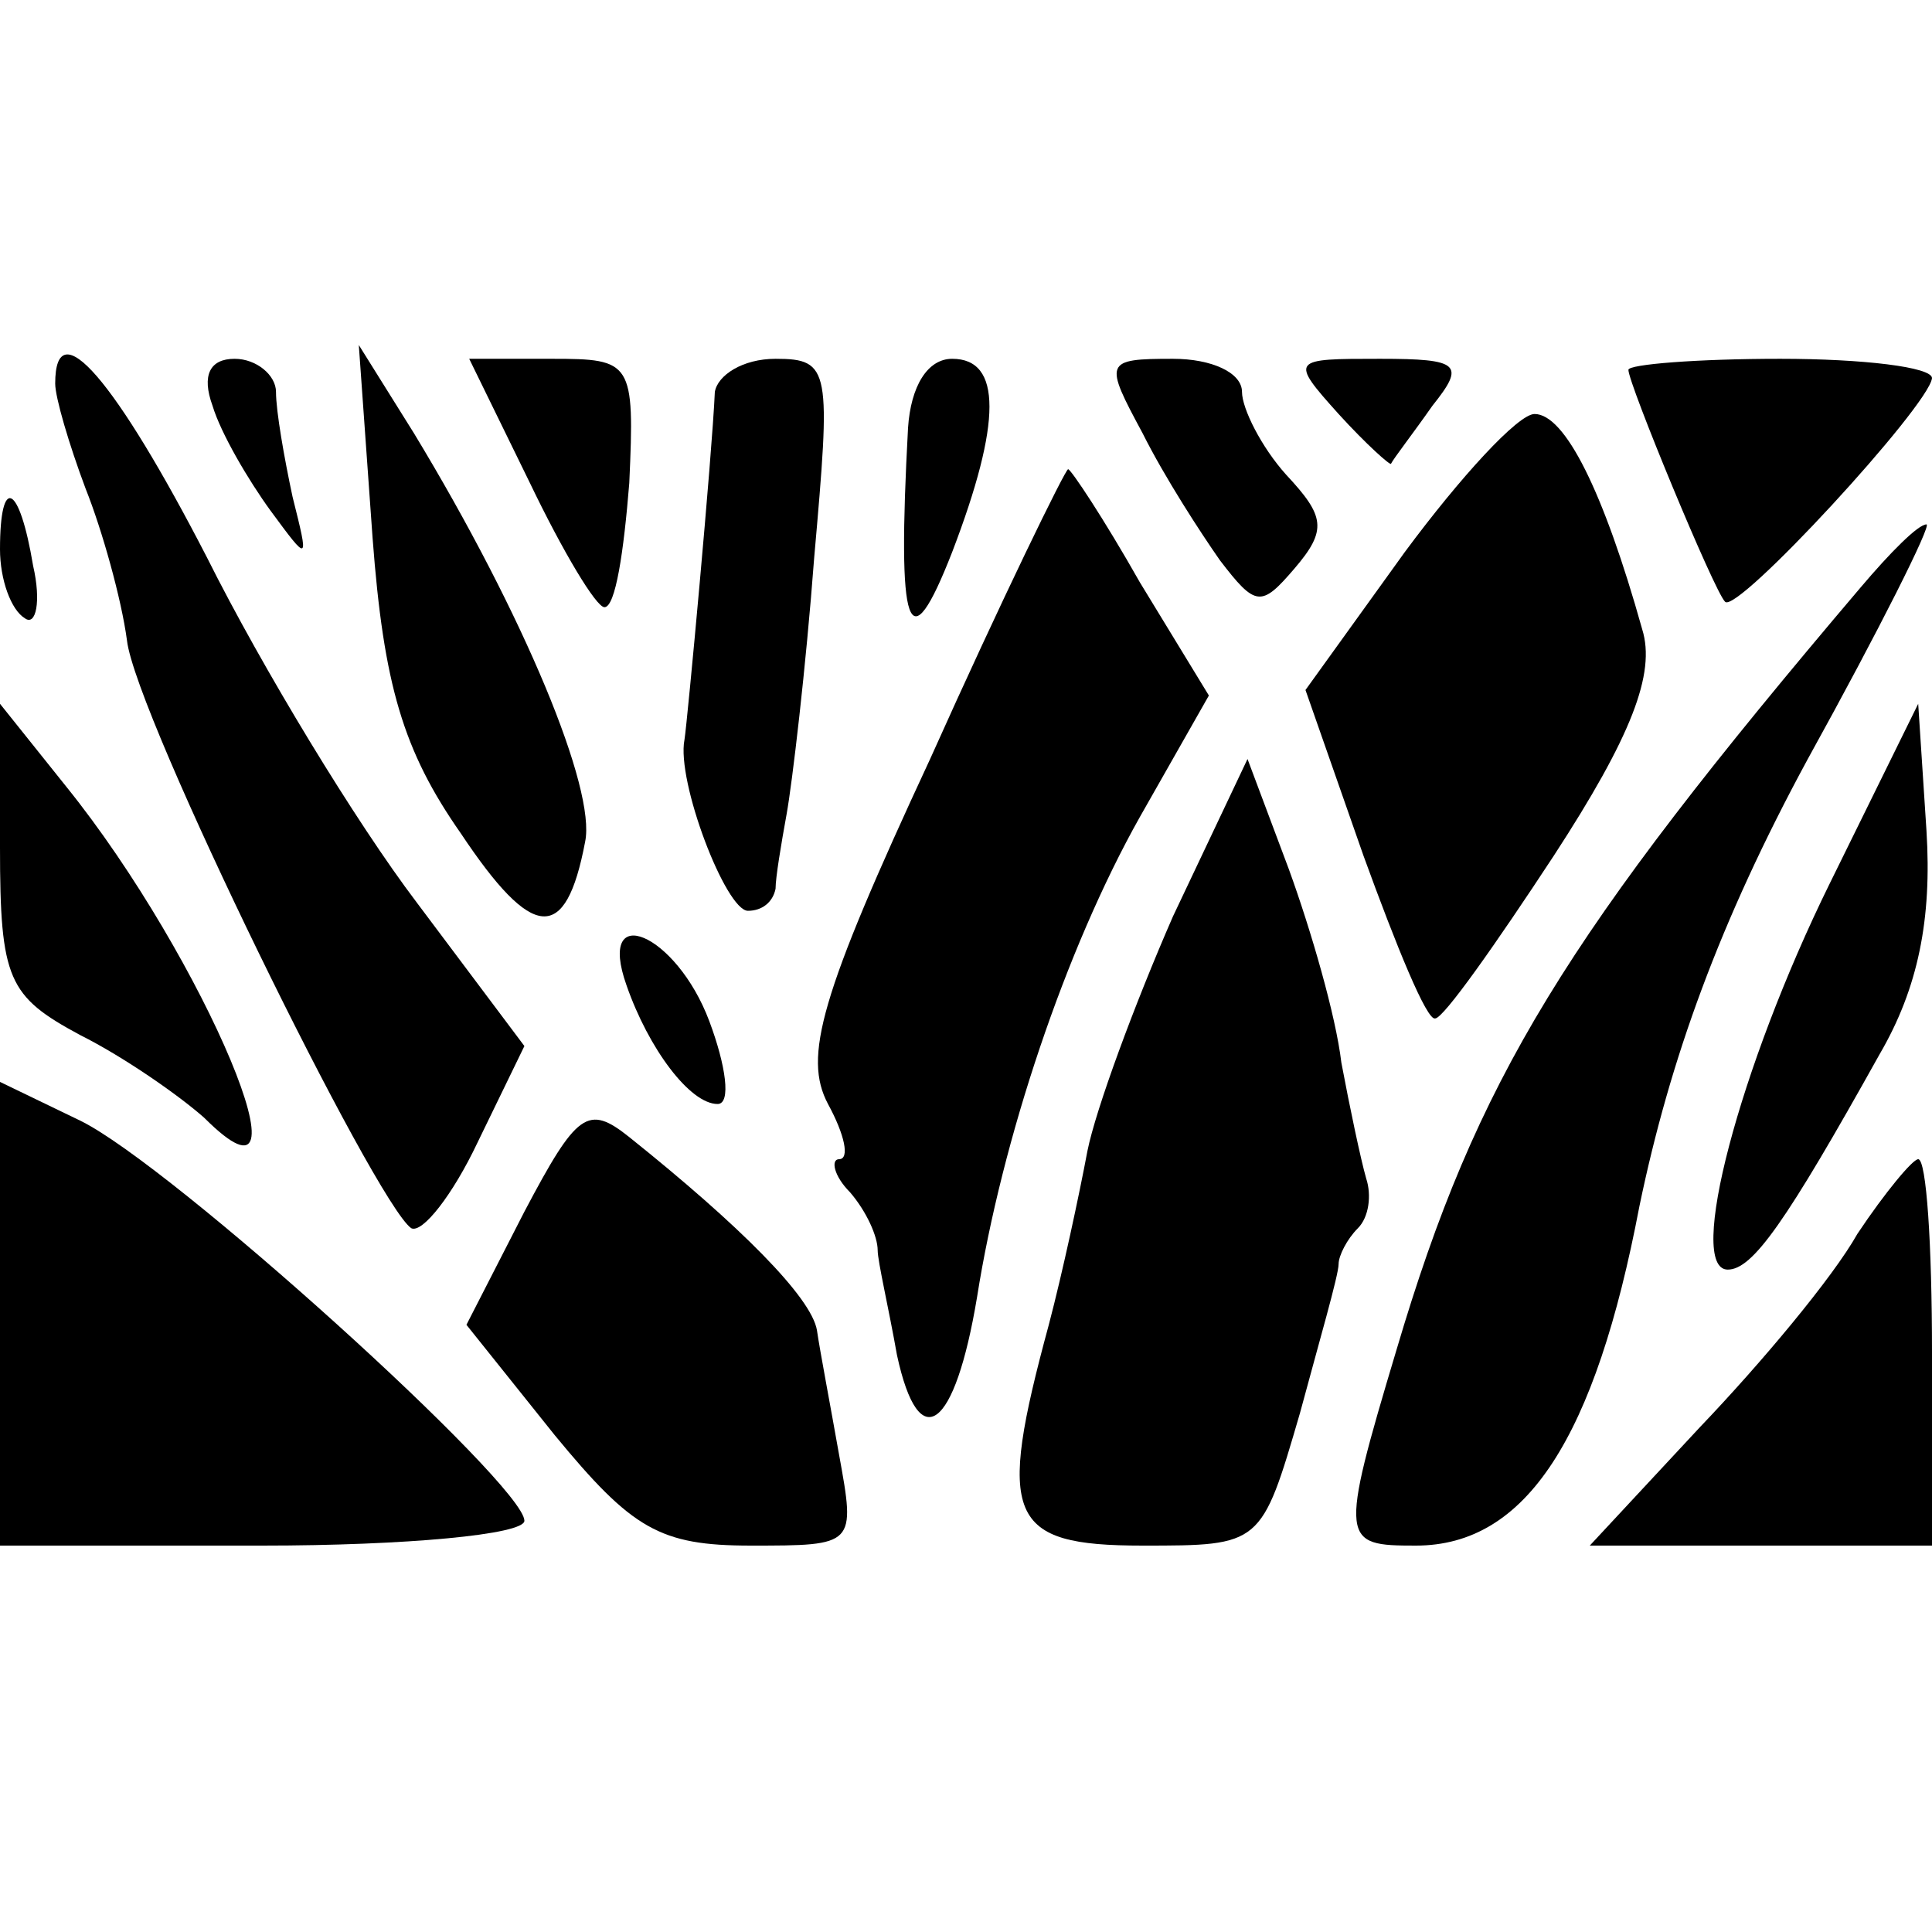 <?xml version="1.0" standalone="no"?>
<!DOCTYPE svg PUBLIC "-//W3C//DTD SVG 20010904//EN"
 "http://www.w3.org/TR/2001/REC-SVG-20010904/DTD/svg10.dtd">
<svg version="1.0" xmlns="http://www.w3.org/2000/svg"
 width="70pt" height="70pt" viewBox="0 0 70 70"
 preserveAspectRatio="xMidYMid meet">
<g transform="translate(0,70) scale(0.1,-0.1)"
fill="#000000" stroke="none">
<path d="M20 561 c0 -5 5 -22 11 -38 6 -15 13 -40 15 -55 3 -27 90 -204 103
-213 4 -2 15 12 24 31 l17 35 -39 52 c-22 29 -56 85 -76 125 -33 64 -55 90
-55 63z"/>
<path d="M77 553 c3 -10 13 -27 21 -38 14 -19 14 -19 8 5 -3 14 -6 31 -6 38 0
6 -7 12 -15 12 -9 0 -12 -6 -8 -17z"/>
<path d="M135 505 c4 -53 11 -77 32 -107 26 -39 38 -40 45 -3 4 19 -22 82 -62
148 l-20 32 5 -70z"/>
<path d="M192 525 c12 -25 24 -45 27 -45 4 0 7 20 9 45 2 44 1 45 -28 45 l-30
0 22 -45z"/>
<path d="M259 558 c-1 -23 -10 -120 -11 -126 -3 -15 15 -62 23 -62 5 0 9 3 10
8 0 4 2 16 4 27 2 11 7 53 10 93 6 68 6 72 -14 72 -12 0 -21 -6 -22 -12z"/>
<path d="M329 545 c-4 -74 0 -86 16 -45 18 47 18 70 0 70 -9 0 -15 -10 -16
-25z"/>
<path d="M414 543 c8 -16 21 -36 28 -46 13 -17 15 -17 27 -3 12 14 11 19 -3
34 -9 10 -16 24 -16 30 0 7 -11 12 -25 12 -25 0 -25 -1 -11 -27z"/>
<path d="M485 550 c10 -11 19 -19 19 -18 1 2 8 11 15 21 12 15 10 17 -19 17
-32 0 -33 0 -15 -20z"/>
<path d="M590 566 c0 -5 31 -80 35 -84 4 -5 74 71 75 81 0 4 -25 7 -55 7 -30
0 -55 -2 -55 -4z"/>
<path d="M509 500 l-36 -50 21 -60 c12 -33 23 -60 26 -59 3 0 22 27 43 59 28
43 37 66 32 82 -14 50 -28 78 -39 78 -6 0 -27 -23 -47 -50z"/>
<path d="M337 425 c-40 -86 -46 -108 -37 -125 6 -11 8 -20 4 -20 -3 0 -2 -6 4
-12 6 -7 10 -16 10 -21 0 -4 4 -21 7 -38 8 -37 21 -27 29 21 9 57 32 126 59
174 l25 44 -25 41 c-13 23 -25 41 -26 41 -1 0 -24 -47 -50 -105z"/>
<path d="M0 501 c0 -11 4 -22 9 -25 4 -3 6 6 3 19 -5 30 -12 33 -12 6z"/>
<path d="M674 487 c-107 -126 -139 -178 -168 -276 -21 -70 -20 -71 7 -71 40 0
65 39 81 123 11 53 29 103 61 162 26 47 45 85 43 85 -3 0 -13 -10 -24 -23z"/>
<path d="M0 393 c0 -48 3 -54 29 -68 16 -8 36 -22 45 -30 42 -42 0 58 -50 120
l-24 30 0 -52z"/>
<path d="M663 380 c-33 -67 -52 -140 -37 -140 9 0 21 17 55 78 14 24 19 49 17
81 l-3 46 -32 -65z"/>
<path d="M425 368 c-14 -32 -28 -70 -31 -85 -3 -16 -9 -44 -14 -63 -19 -70
-15 -80 34 -80 43 0 43 0 57 48 7 26 14 50 14 54 0 3 3 9 7 13 4 4 5 12 3 18
-2 7 -6 26 -9 42 -2 17 -11 48 -19 70 l-15 40 -27 -57z"/>
<path d="M227 343 c8 -23 23 -43 33 -43 5 0 3 14 -3 30 -12 32 -41 44 -30 13z"/>
<path d="M0 224 l0 -84 95 0 c52 0 95 4 95 9 0 13 -128 129 -161 145 l-29 14
0 -84z"/>
<path d="M190 261 l-21 -41 32 -40 c28 -34 38 -40 71 -40 38 0 38 0 32 33 -3
17 -7 38 -8 45 -2 12 -28 38 -68 70 -15 12 -19 9 -38 -27z"/>
<path d="M673 253 c-9 -16 -35 -47 -57 -70 l-40 -43 62 0 62 0 0 70 c0 39 -2
70 -5 70 -2 0 -12 -12 -22 -27z"/>
</g>
</svg>
